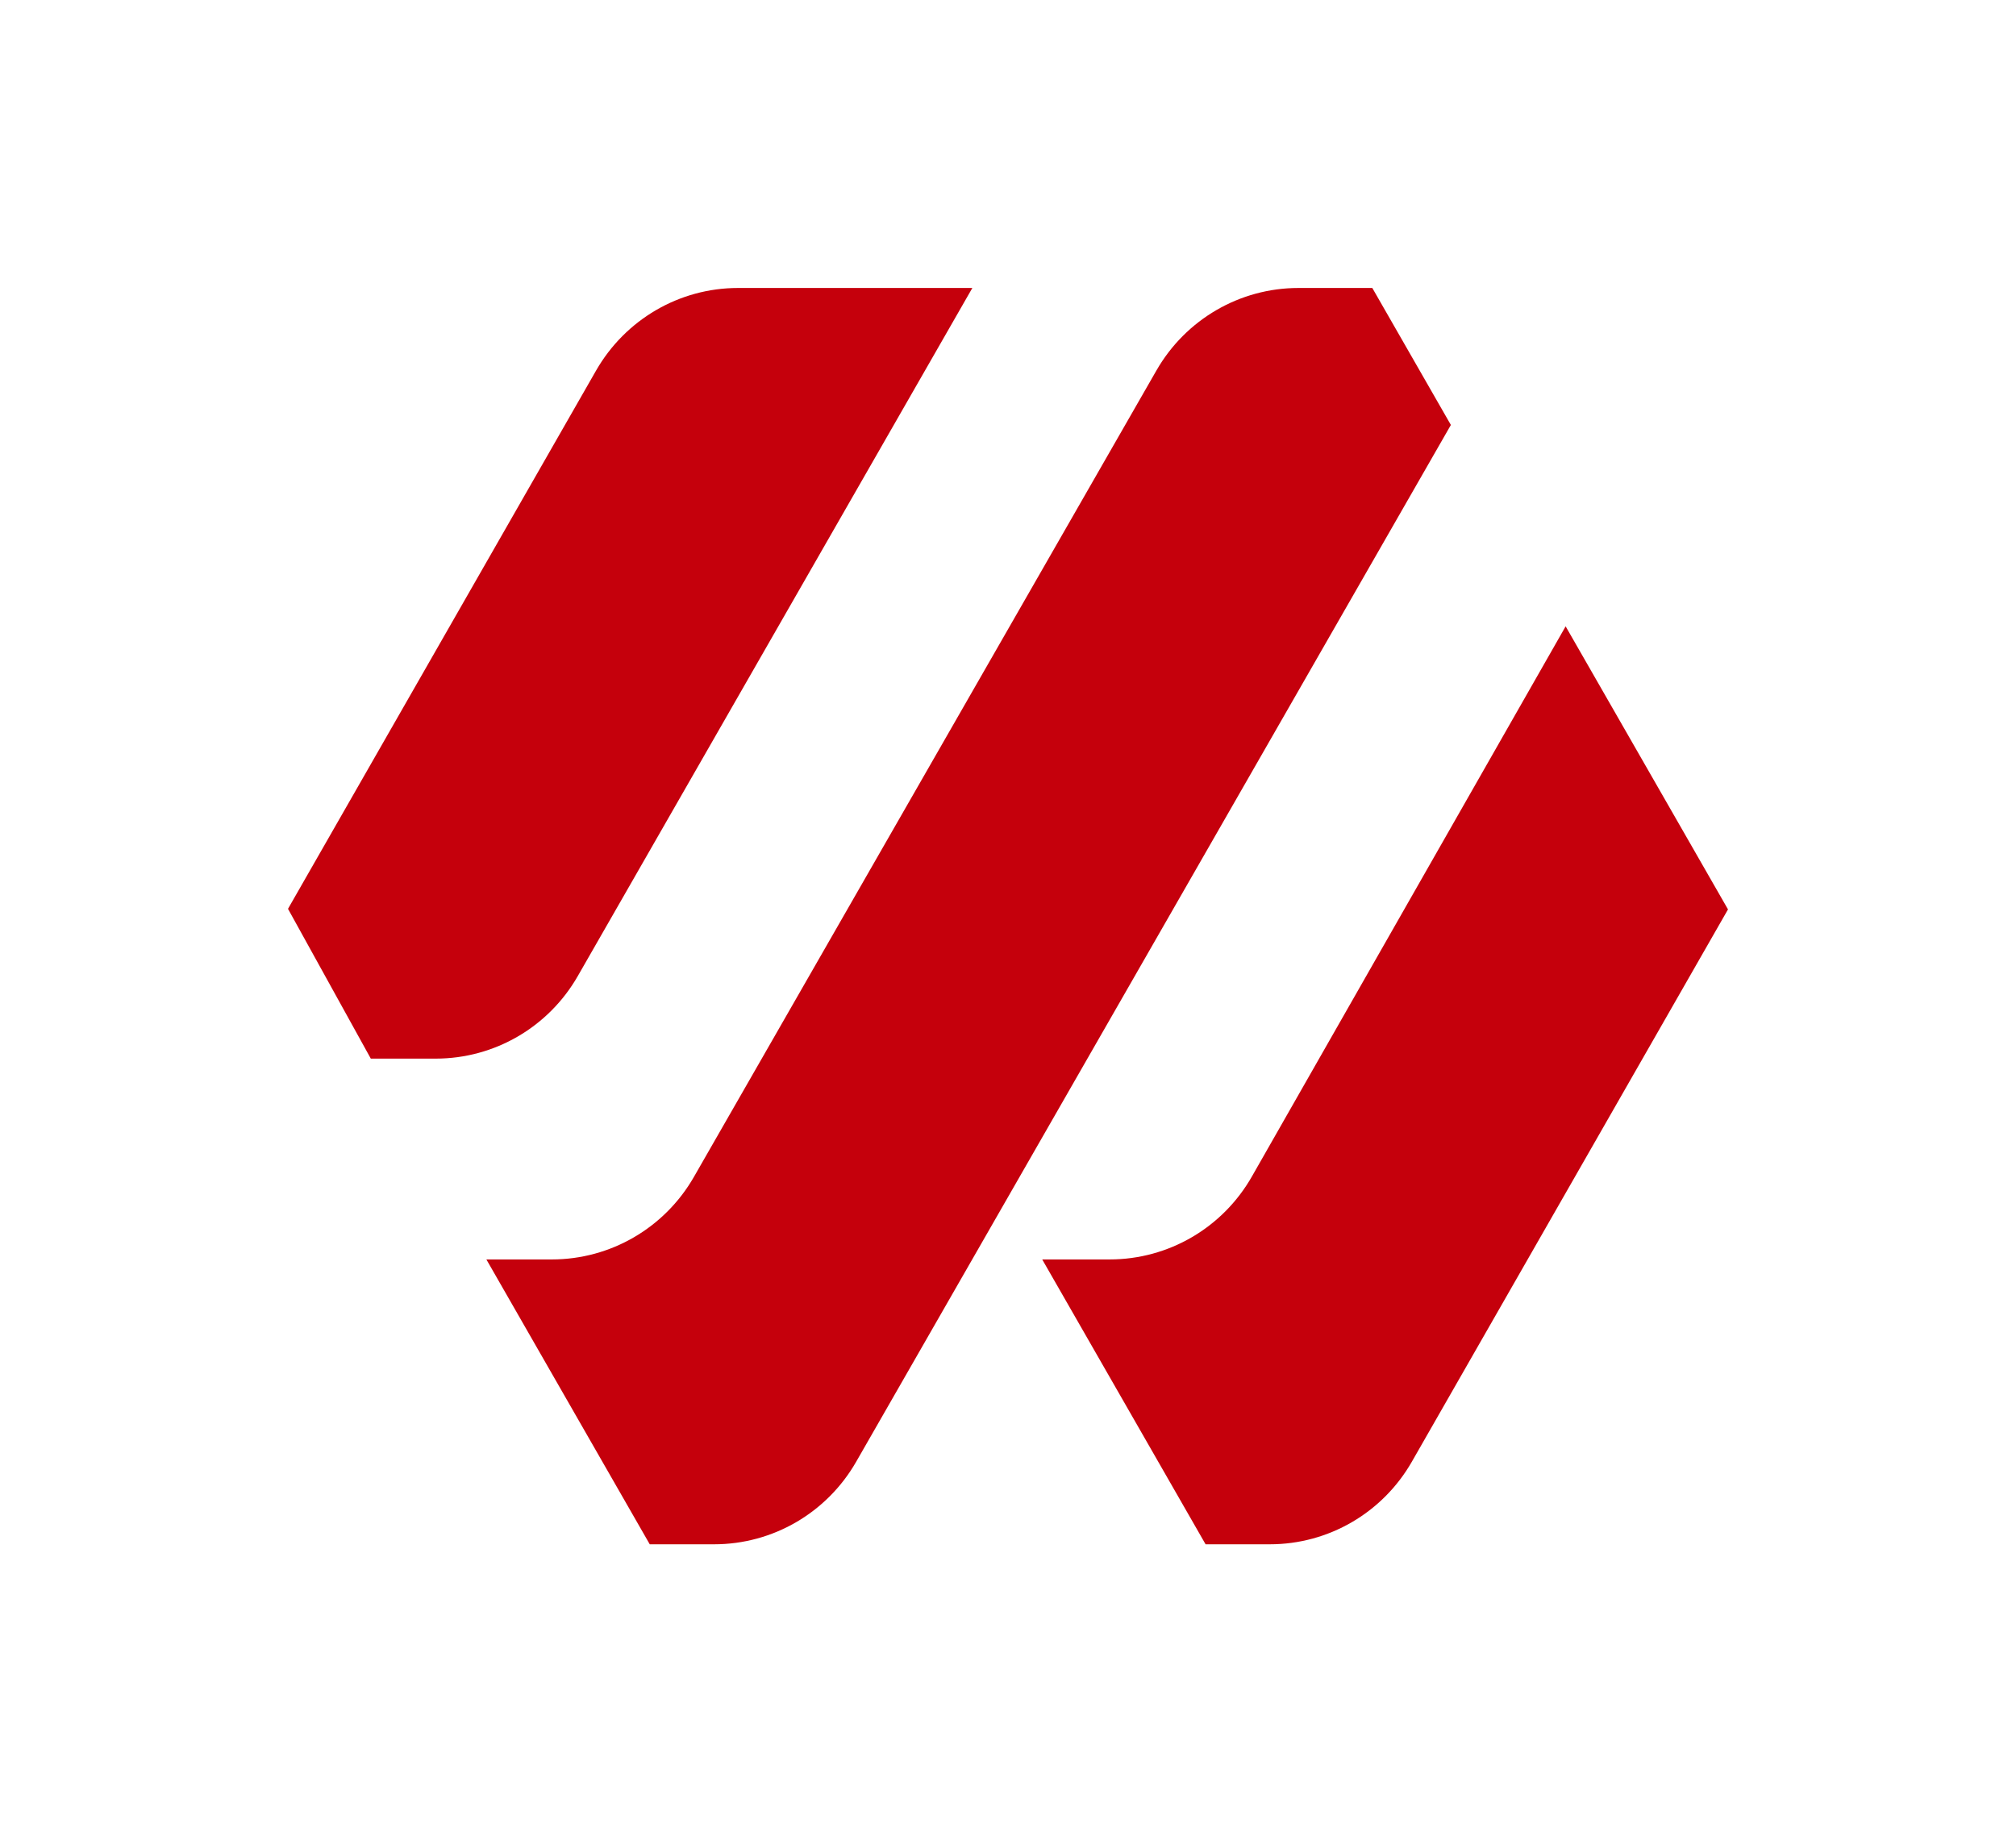 <?xml version="1.0" encoding="UTF-8"?>
<svg data-bbox="1000 1000 5000 4362.53" xmlns="http://www.w3.org/2000/svg" viewBox="0 0 7000 6363" height="6363" width="7000" data-type="color">
    <g>
        <path fill="#C5000C" d="m1000 3155.94 1069.5-1868.82c101.76-177.65 289.43-287.12 492.96-287.12h813.73L2006.04 3389.69c-101.76 177.26-289.43 286.34-492.96 286.34H1287.5L1000 3155.94Z" data-color="1"/>
        <path fill="#C5000C" d="M1688.79 4373.38h227.52c203.14 0 391.19-109.08 492.96-286.34l1606.18-2800.7c101.77-177.26 289.43-286.34 492.96-286.34h256.54l272.79 475.68-2065.09 3600.5c-101.76 177.26-289.43 286.35-492.96 286.35h-223.65l-567.25-989.15Z" data-color="1"/>
        <path fill="#C5000C" d="M5436.23 2174.98 6000 3157.89 4902.26 5075.8c-101.77 177.64-289.43 286.73-492.96 286.73h-223.27l-567.25-989.15h234.49c203.91 0 391.97-109.86 493.34-287.51l1089.62-1910.89Z" data-color="1"/>
    </g>
</svg>

